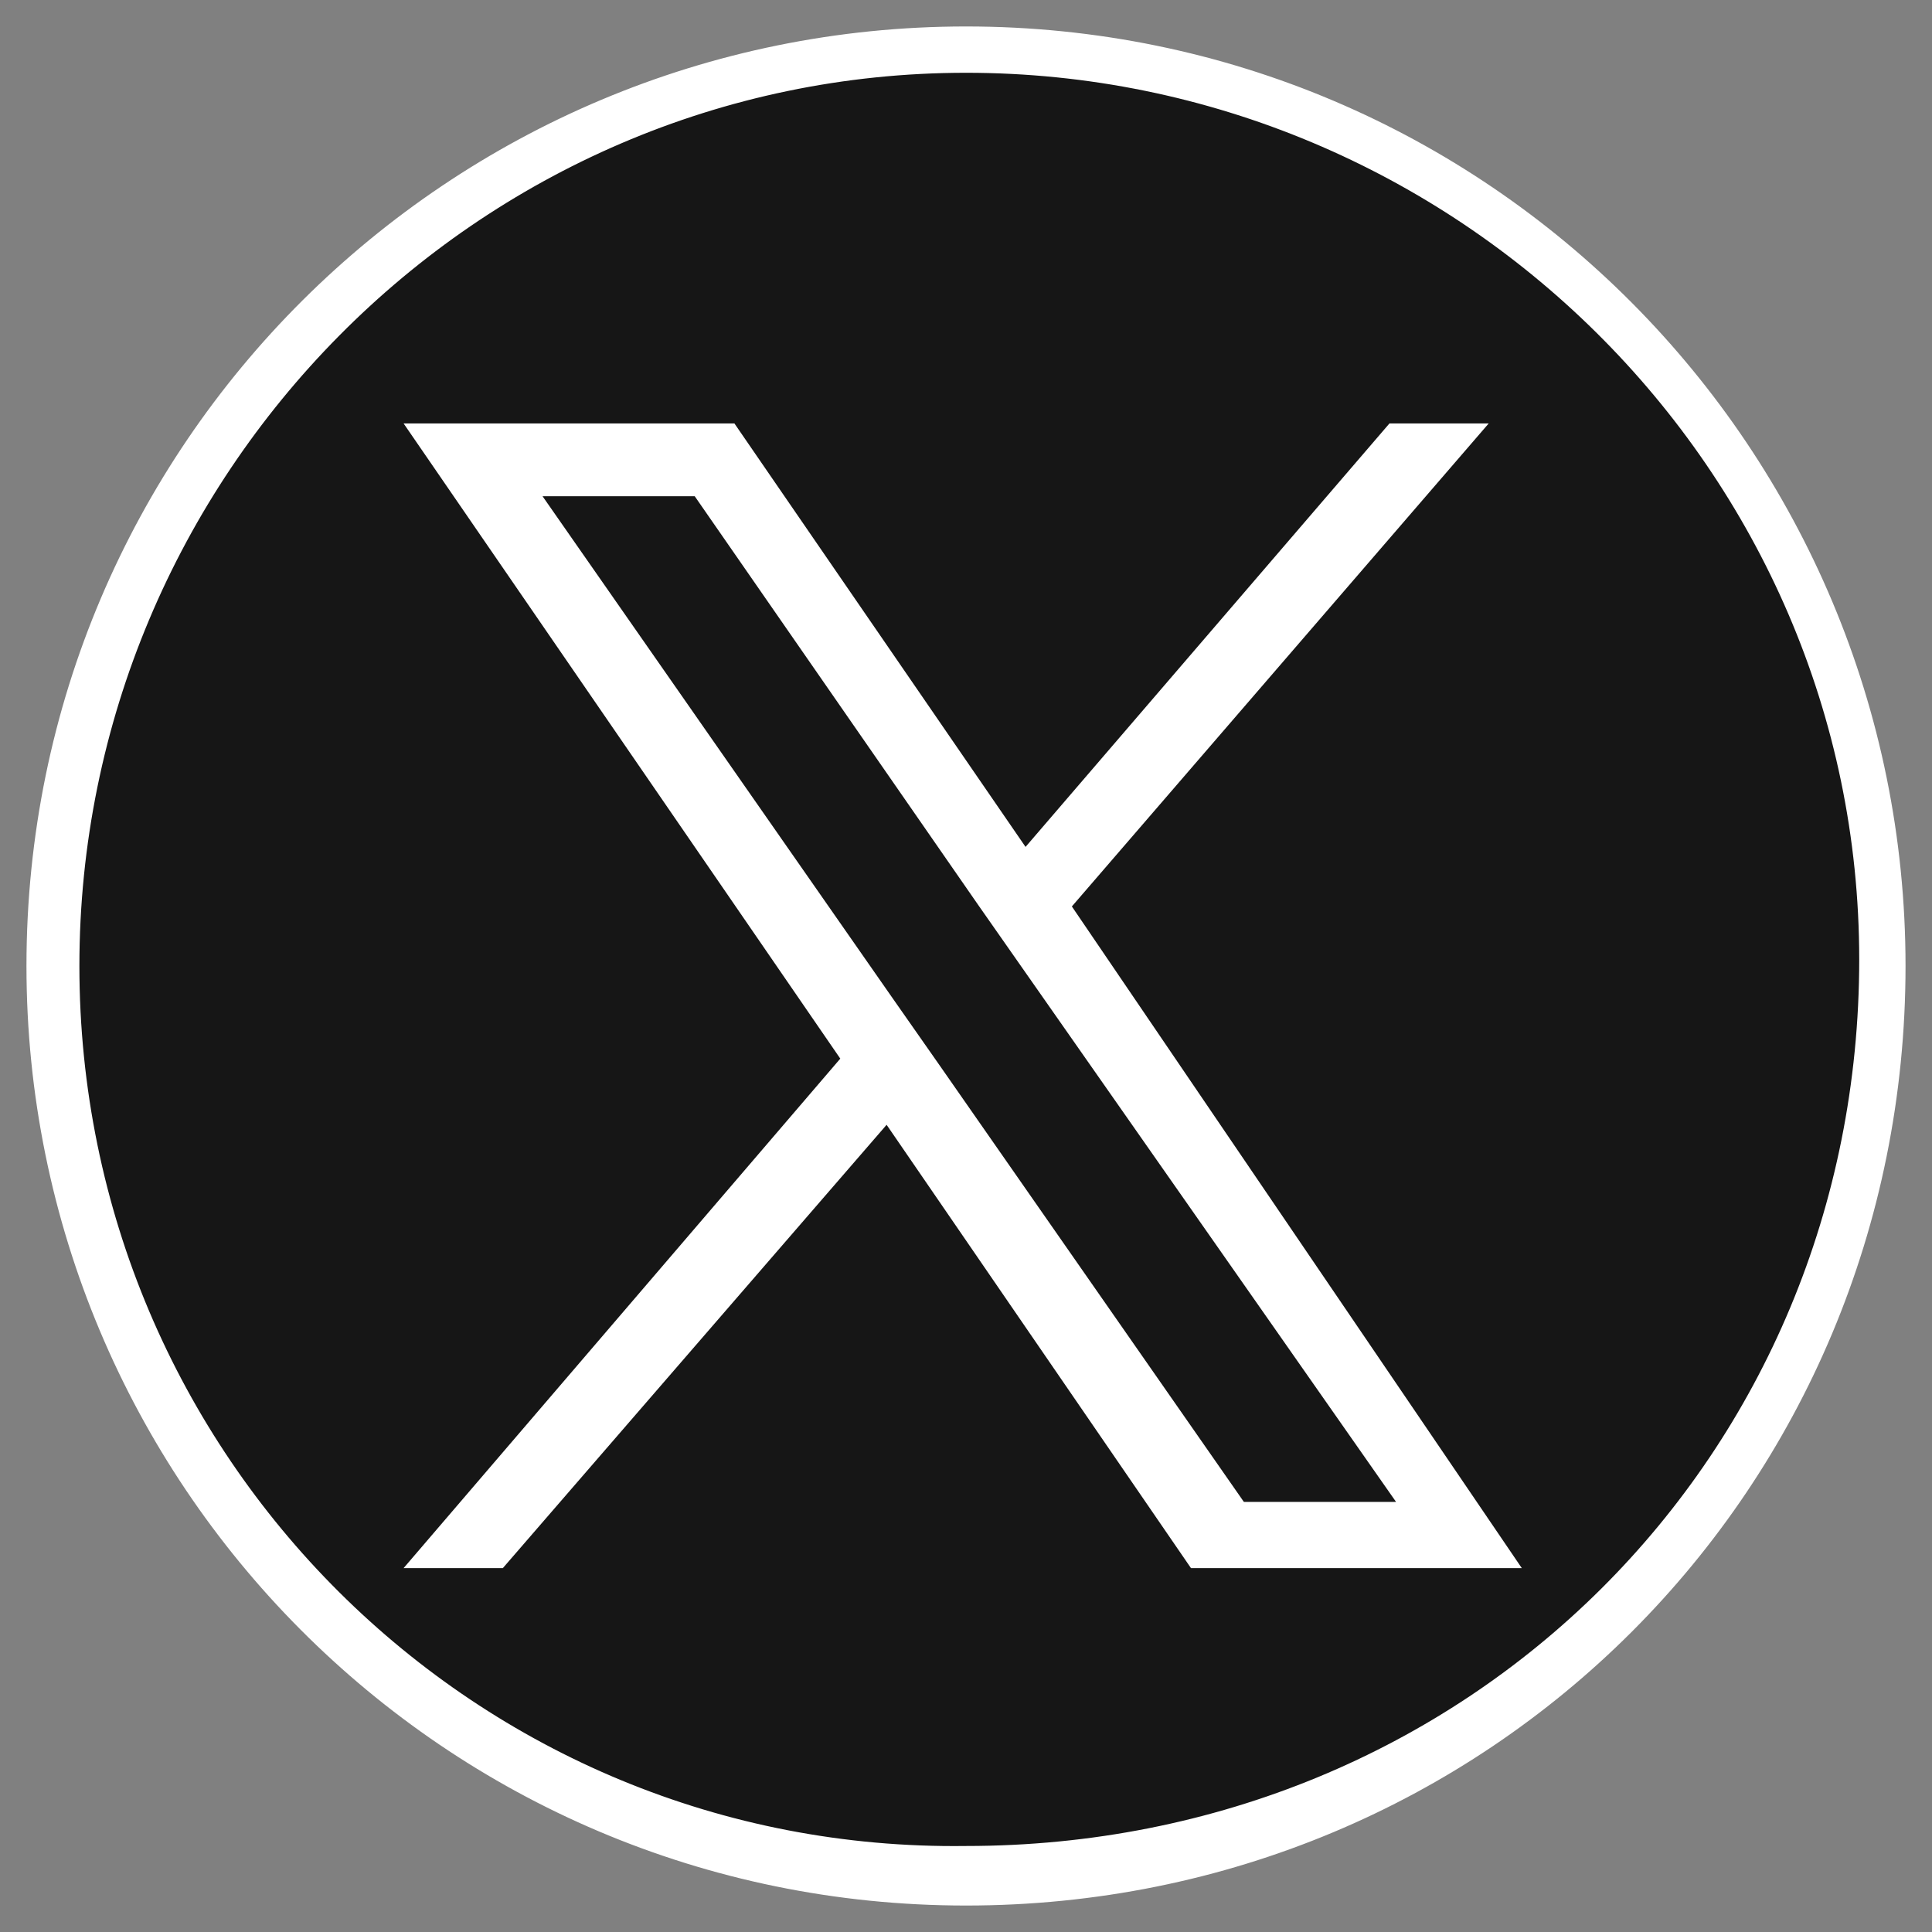 <?xml version="1.0" encoding="utf-8"?>
<!-- Generator: Adobe Illustrator 27.9.0, SVG Export Plug-In . SVG Version: 6.00 Build 0)  -->
<svg version="1.1" id="レイヤー_1" xmlns="http://www.w3.org/2000/svg" xmlns:xlink="http://www.w3.org/1999/xlink" x="0px"
	 y="0px" viewBox="0 0 29.2 29.2" style="enable-background:new 0 0 29.2 29.2;" xml:space="preserve">
<rect x="0" y="0" width="29.2" height="29.2" fill="#808080" stroke="none"/>
<style type="text/css">
	.st0{fill:#161616;}
	.st1{fill:#FFFFFF;}
</style>
<g>
	<g>
		<g>
			<path class="st0" d="M14.6,28.4C7,28.4,0.8,22.2,0.8,14.6C0.8,7,7,0.8,14.6,0.8c7.6,0,13.8,6.2,13.8,13.8
				C28.4,22.4,22.4,28.4,14.6,28.4z"/>
			<path class="st1" d="M14.6,1.1c7.4,0,13.5,6,13.5,13.4c0,7.5-5.9,13.4-13.5,13.4C7.2,28,1.2,22,1.2,14.6S7.2,1.1,14.6,1.1
				 M14.6,0.4C6.8,0.4,0.4,6.7,0.4,14.6c0,7.8,6.3,14.2,14.2,14.2s14.2-6.3,14.2-14.2C28.8,6.8,22.5,0.4,14.6,0.4L14.6,0.4z"/>
		</g>
	</g>
	<path class="st1" d="M16.2,13.7l6.3-7.3H21l-5.5,6.4l-4.4-6.4h-5l6.6,9.6l-6.6,7.7h1.5l5.8-6.7l4.6,6.7h5L16.2,13.7L16.2,13.7z
		 M14.2,16.1l-0.7-1L8.2,7.5h2.3l4.3,6.2l0.7,1l5.6,8h-2.3L14.2,16.1L14.2,16.1z"/>
</g>
</svg>
